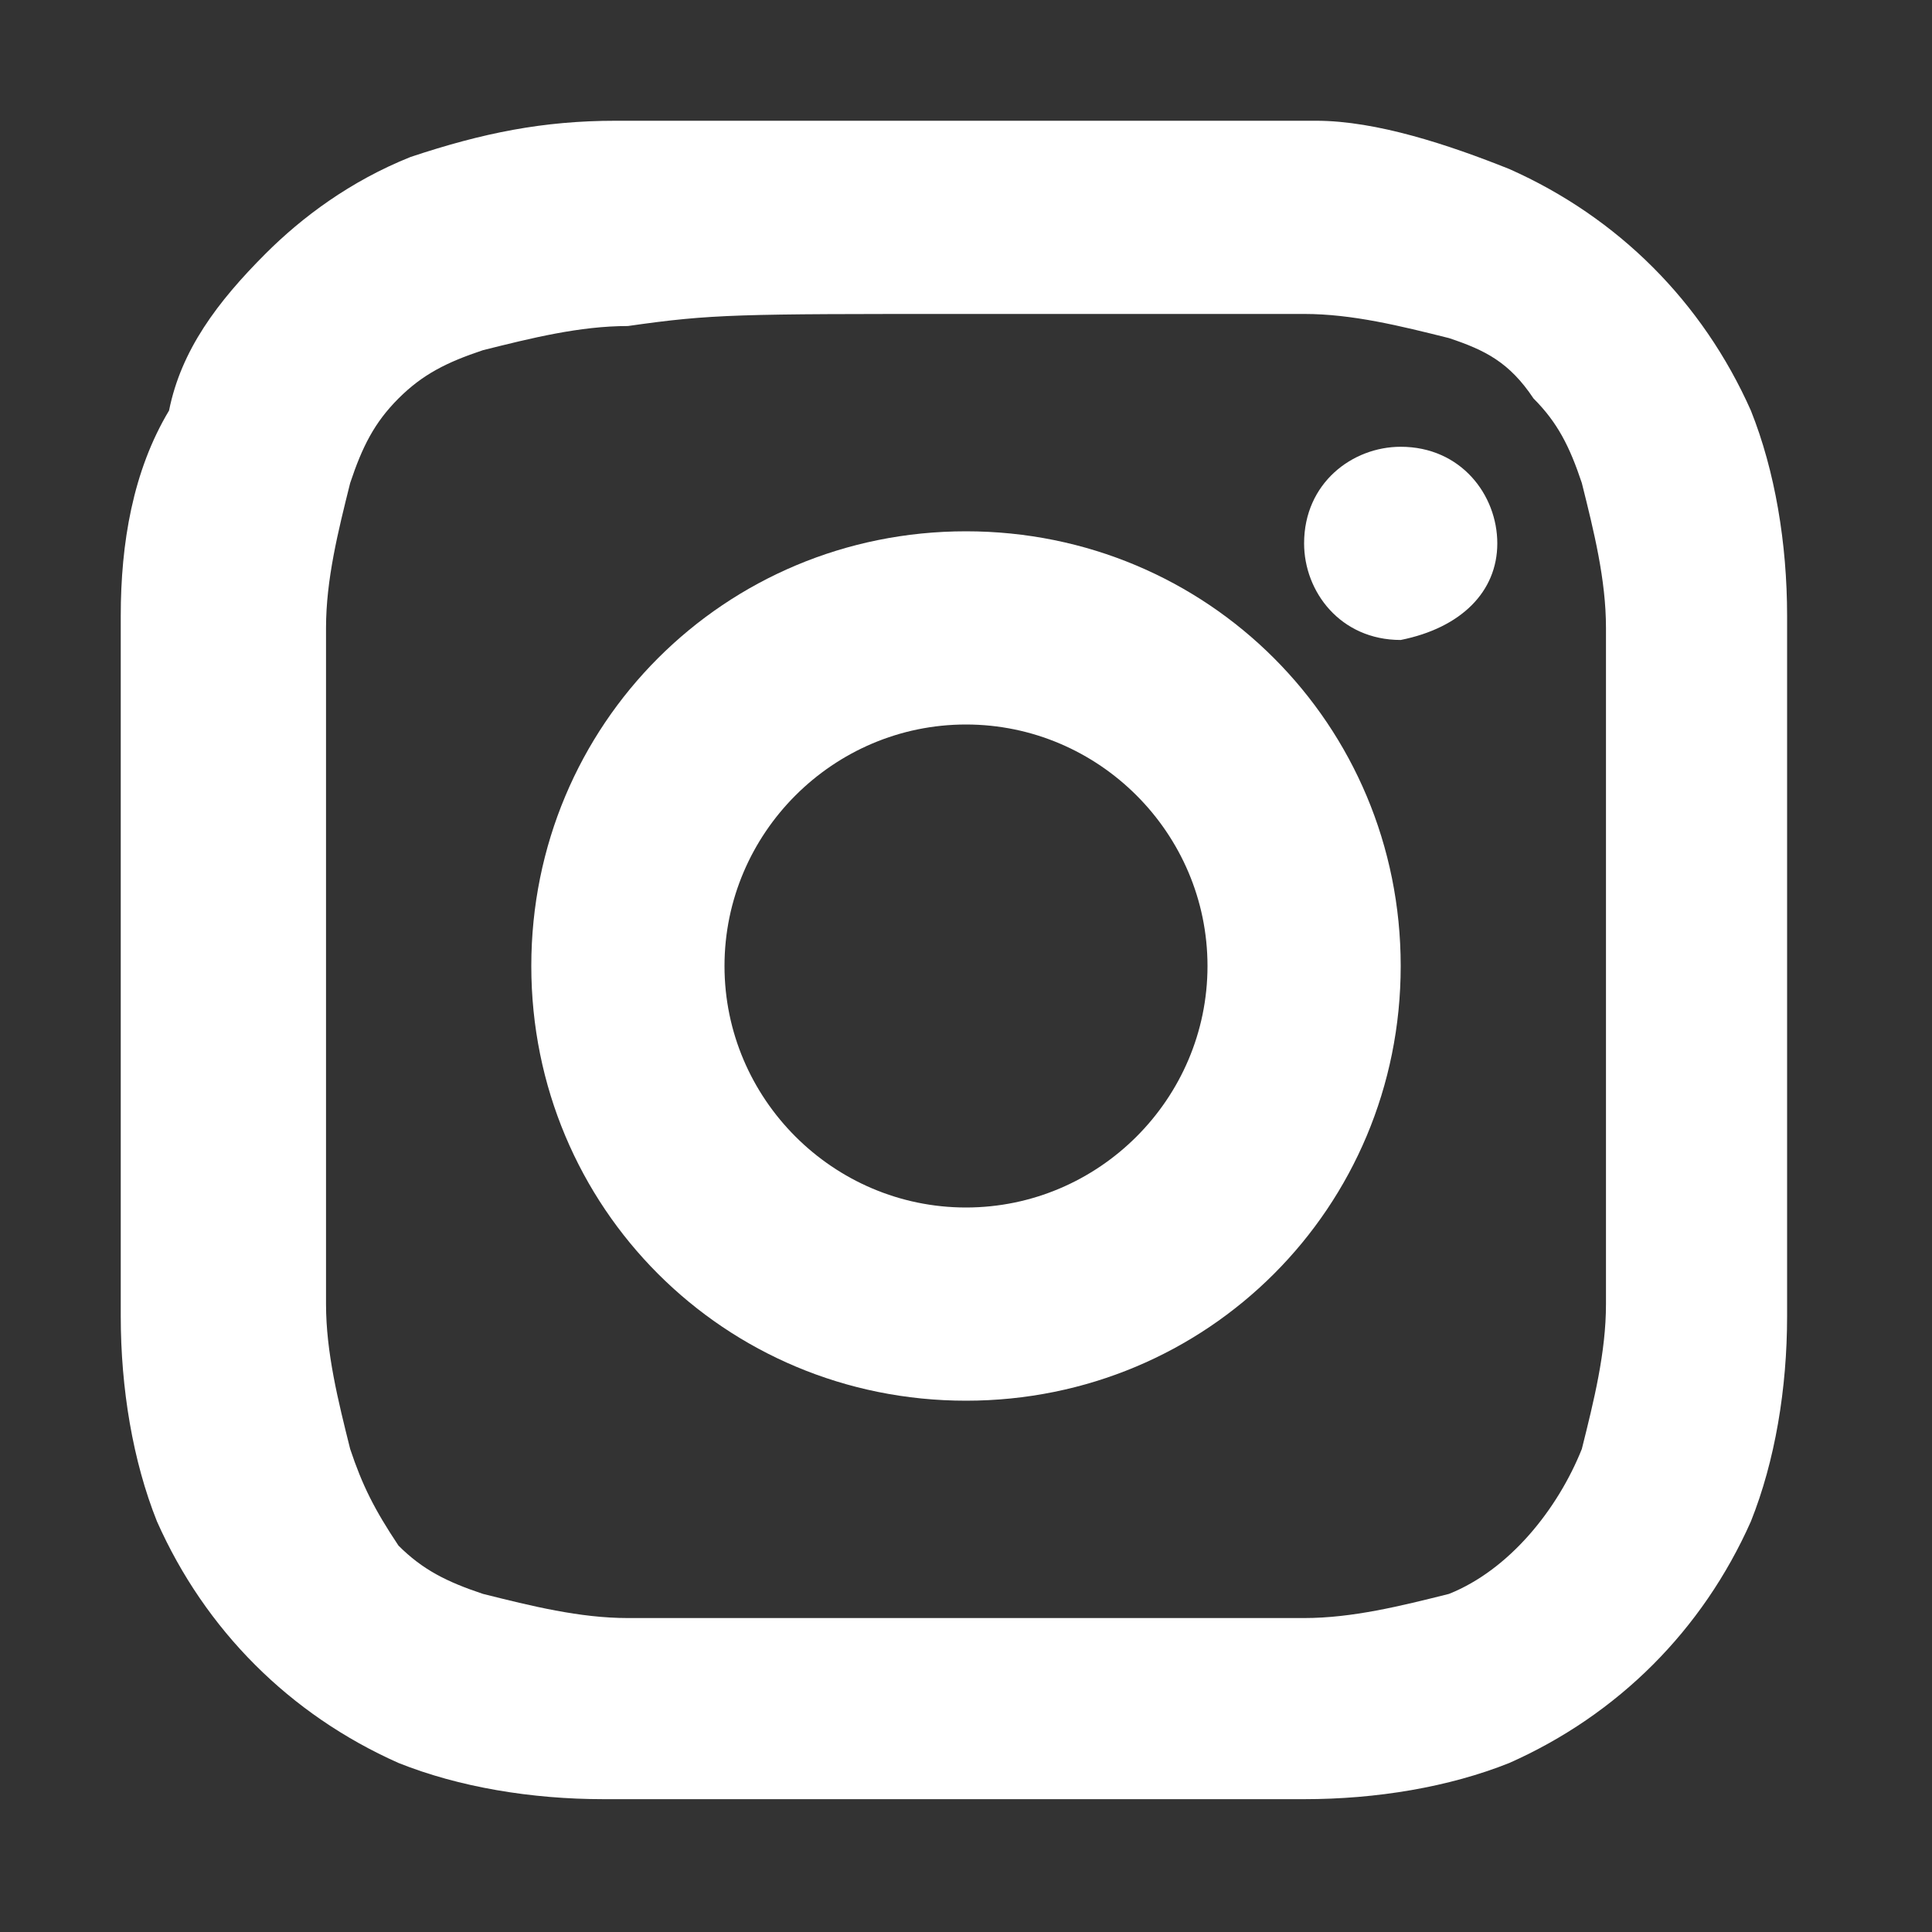 <?xml version="1.0" encoding="utf-8"?>
<!-- Generator: Adobe Illustrator 22.1.0, SVG Export Plug-In . SVG Version: 6.00 Build 0)  -->
<svg version="1.1" id="Layer_1" xmlns="http://www.w3.org/2000/svg" xmlns:xlink="http://www.w3.org/1999/xlink" x="0px" y="0px"
	 width="16px" height="16px" viewBox="0 0 16 16" style="enable-background:new 0 0 16 16;" xml:space="preserve">
<rect x="0" y="0" width="16" height="16" fill="#333333" stroke="none"/>
<style type="text/css">
	.st0{fill:#FFFFFF;}
</style>
<title>Instagram</title>
<path class="st0" d="M8,2.6c1.9,0,2.1,0,2.8,0c0.4,0,0.8,0.1,1.2,0.2c0.3,0.1,0.5,0.2,0.7,0.5C12.9,3.5,13,3.7,13.1,4
	c0.1,0.4,0.2,0.8,0.2,1.2c0,0.7,0,0.9,0,2.8s0,2.1,0,2.8c0,0.4-0.1,0.8-0.2,1.2c-0.2,0.5-0.6,1-1.1,1.2c-0.4,0.1-0.8,0.2-1.2,0.2
	c-0.7,0-0.9,0-2.8,0s-2.1,0-2.8,0c-0.4,0-0.8-0.1-1.2-0.2c-0.3-0.1-0.5-0.2-0.7-0.4C3.1,12.5,3,12.3,2.9,12
	c-0.1-0.4-0.2-0.8-0.2-1.2c0-0.7,0-0.9,0-2.8s0-2.1,0-2.8c0-0.4,0.1-0.8,0.2-1.2C3,3.7,3.1,3.5,3.3,3.3C3.5,3.1,3.7,3,4,2.9
	c0.4-0.1,0.8-0.2,1.2-0.2C5.9,2.6,6.1,2.6,8,2.6 M8,1C6.1,1,5.9,1,5.1,1C4.5,1,4,1.1,3.4,1.3C2.9,1.5,2.5,1.8,2.2,2.1
	C1.8,2.5,1.5,2.9,1.4,3.4C1.1,3.9,1,4.5,1,5.1c0,0.8,0,1,0,2.9s0,2.1,0,2.9c0,0.6,0.1,1.2,0.3,1.7c0.4,0.9,1.1,1.6,2,2
	c0.5,0.2,1.1,0.3,1.7,0.3c0.8,0,1,0,2.9,0s2.1,0,2.9,0c0.6,0,1.2-0.1,1.7-0.3c0.9-0.4,1.6-1.1,2-2c0.2-0.5,0.3-1.1,0.3-1.7
	c0-0.8,0-1,0-2.9s0-2.1,0-2.9c0-0.6-0.1-1.2-0.3-1.7c-0.4-0.9-1.1-1.6-2-2C12,1.2,11.4,1,10.9,1C10.1,1,9.9,1,8,1z"/>
<path class="st0" d="M8,6c1.1,0,2,0.9,2,2s-0.9,2-2,2S6,9.1,6,8S6.9,6,8,6 M8,4.4C6,4.4,4.4,6,4.4,8S6,11.6,8,11.6
	c2,0,3.6-1.6,3.6-3.6C11.6,6,10,4.4,8,4.4L8,4.4L8,4.4z"/>
<path class="st0" d="M11.6,5.3c-0.5,0-0.8-0.4-0.8-0.8c0-0.5,0.4-0.8,0.8-0.8c0.5,0,0.8,0.4,0.8,0.8C12.4,4.9,12.1,5.2,11.6,5.3z"/>
</svg>
